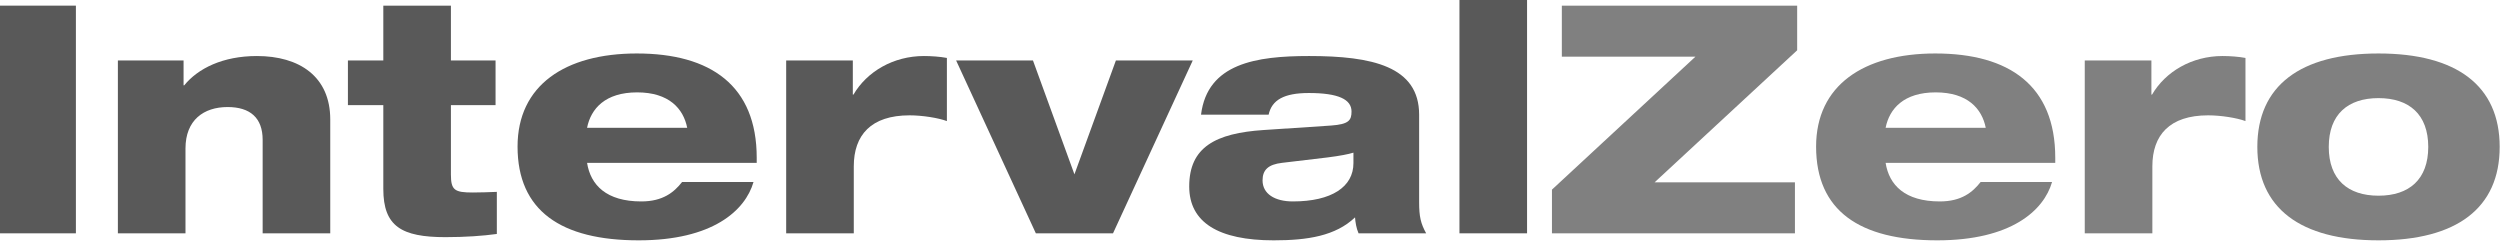 <?xml version="1.0" encoding="UTF-8" standalone="no"?>
<!DOCTYPE svg PUBLIC "-//W3C//DTD SVG 1.1//EN" "http://www.w3.org/Graphics/SVG/1.1/DTD/svg11.dtd">
<svg width="100%" height="100%" viewBox="0 0 378 37" version="1.1" xmlns="http://www.w3.org/2000/svg" xmlns:xlink="http://www.w3.org/1999/xlink" xml:space="preserve" xmlns:serif="http://www.serif.com/" style="fill-rule:evenodd;clip-rule:evenodd;stroke-linejoin:round;stroke-miterlimit:2;">
    <g transform="matrix(0.05,0,0,0.05,0,32.86)">
        <g>
            <g>
                <rect x="0" y="-640.148" width="229.5" height="688.51" style="fill:rgb(89,89,89);fill-rule:nonzero;"/>
                <path d="M356.47,48.362L560.9,48.362L560.9,-208.138C560.9,-293.96 615.865,-333.498 688.19,-333.498C756.655,-333.498 794.26,-300.712 794.26,-234.176L794.26,48.364L998.69,48.364L998.69,-295.886C998.69,-426.066 905.153,-487.776 776.9,-487.776C673.72,-487.776 598.51,-450.169 557.04,-399.061L555.111,-399.061L555.111,-474.276L356.471,-474.276L356.47,48.362Z" style="fill:rgb(89,89,89);fill-rule:nonzero;"/>
                <path d="M1052.1,-339.28L1159.14,-339.28L1159.14,-85.67C1159.14,27.15 1214.11,59.94 1347.18,59.94C1406.97,59.94 1460.97,56.083 1502.43,50.297L1502.43,-76.993C1475.43,-76.029 1455.18,-75.064 1430.11,-75.064C1375.14,-75.064 1363.57,-81.814 1363.57,-129.064L1363.57,-339.284L1498.57,-339.284L1498.57,-474.284L1363.57,-474.284L1363.57,-640.144L1159.14,-640.144L1159.14,-474.284L1052.1,-474.284L1052.1,-339.28Z" style="fill:rgb(89,89,89);fill-rule:nonzero;"/>
                <path d="M1775.3,-270.82C1786.87,-328.678 1830.27,-377.86 1926.69,-377.86C2023.12,-377.86 2066.51,-328.681 2078.08,-270.82L1775.3,-270.82ZM2062.66,-106.89C2038.55,-76.033 2004.8,-48.068 1939.23,-48.068C1834.12,-48.068 1785.91,-97.247 1775.3,-164.748L2288.3,-164.748L2288.3,-180.177C2288.3,-398.107 2149.44,-495.497 1925.73,-495.497C1708.76,-495.497 1565.08,-399.068 1565.08,-213.927C1565.08,-20.107 1696.22,69.573 1931.51,69.573C2154.26,69.573 2253.58,-20.106 2278.66,-106.897L2062.66,-106.89Z" style="fill:rgb(89,89,89);fill-rule:nonzero;"/>
                <path d="M2377.4,48.362L2581.83,48.362L2581.83,-154.138C2581.83,-248.639 2633.9,-308.428 2750.58,-308.428C2789.15,-308.428 2837.37,-300.714 2863.4,-291.071L2863.4,-482.001C2843.15,-485.858 2816.15,-487.787 2793.97,-487.787C2701.4,-487.787 2621.36,-440.537 2580.86,-371.107L2578.93,-371.107L2578.93,-474.287L2377.39,-474.287L2377.4,48.362Z" style="fill:rgb(89,89,89);fill-rule:nonzero;"/>
                <path d="M3132.4,48.362L3365.76,48.362L3606.83,-474.288L3374.44,-474.288L3249.08,-130.038L3123.72,-474.288L2891.33,-474.288L3132.4,48.362Z" style="fill:rgb(89,89,89);fill-rule:nonzero;"/>
                <path d="M3836.3,-310.36C3845.94,-354.718 3882.59,-375.932 3957.8,-375.932C4047.48,-375.932 4087.02,-356.646 4087.02,-320.003C4087.02,-293.003 4078.34,-281.431 4025.31,-277.574L3821.84,-264.074C3675.26,-254.431 3596.2,-212.002 3596.2,-93.394C3596.2,15.576 3684.91,69.576 3851.74,69.576C3954.91,69.576 4038.81,56.076 4097.64,0.147C4098.6,14.611 4101.49,32.933 4108.24,48.362L4312.67,48.362C4296.28,18.469 4291.46,-1.781 4291.46,-46.139L4291.46,-310.359C4291.46,-456.929 4148.74,-487.789 3958.78,-487.789C3798.71,-487.789 3651.17,-465.61 3631.88,-310.359L3836.3,-310.36ZM4092.8,-163.79C4092.8,-92.432 4027.23,-48.07 3909.58,-48.07C3854.62,-48.07 3817.97,-71.213 3817.97,-111.713C3817.97,-143.535 3835.33,-159.928 3876.79,-164.749L4014.68,-181.142C4052.29,-185.964 4077.36,-190.785 4092.79,-195.606L4092.8,-163.79Z" style="fill:rgb(89,89,89);fill-rule:nonzero;"/>
                <rect x="4413.4" y="-657.498" width="204.43" height="705.86" style="fill:rgb(89,89,89);fill-rule:nonzero;"/>
                <path d="M4693.1,48.362L5427.89,48.362L5427.89,-105.928L5003.6,-105.928L5434.64,-505.148L5434.64,-640.148L4722.99,-640.148L4722.99,-485.858L5127.03,-485.858L4693.1,-83.748L4693.1,48.362Z" style="fill:rgb(128,128,128);fill-rule:nonzero;"/>
                <path d="M5702.1,-270.82C5713.67,-328.678 5757.07,-377.86 5853.49,-377.86C5949.91,-377.86 5993.31,-328.681 6004.88,-270.82L5702.1,-270.82ZM5989.46,-106.89C5965.35,-76.033 5931.6,-48.068 5866.03,-48.068C5760.92,-48.068 5712.71,-97.247 5702.1,-164.748L6215.1,-164.748L6215.1,-180.177C6215.1,-398.107 6076.24,-495.497 5852.53,-495.497C5635.56,-495.497 5491.88,-399.068 5491.88,-213.927C5491.88,-20.107 5623.02,69.573 5858.31,69.573C6081.06,69.573 6180.38,-20.106 6205.46,-106.897L5989.46,-106.89Z" style="fill:rgb(128,128,128);fill-rule:nonzero;"/>
                <path d="M6304.3,48.362L6508.73,48.362L6508.73,-154.138C6508.73,-248.639 6560.8,-308.428 6677.48,-308.428C6716.05,-308.428 6764.27,-300.714 6790.3,-291.071L6790.3,-482.001C6770.05,-485.858 6743.05,-487.787 6720.87,-487.787C6628.3,-487.787 6548.26,-440.537 6507.76,-371.107L6505.83,-371.107L6505.83,-474.287L6304.29,-474.287L6304.3,48.362Z" style="fill:rgb(128,128,128);fill-rule:nonzero;"/>
                <path d="M7192.6,-360.5C7285.17,-360.5 7343.03,-311.321 7343.03,-212.96C7343.03,-114.602 7285.17,-65.42 7192.6,-65.42C7100.03,-65.42 7042.17,-114.599 7042.17,-212.96C7042.17,-311.318 7100.03,-360.5 7192.6,-360.5ZM6826.17,-212.96C6826.17,-27.82 6956.35,69.58 7192.6,69.58C7428.85,69.58 7559.03,-27.814 7559.03,-212.96C7559.03,-398.1 7428.85,-495.5 7192.6,-495.5C6956.35,-495.5 6826.17,-398.106 6826.17,-212.96Z" style="fill:rgb(128,128,128);fill-rule:nonzero;"/>
            </g>
        </g>
    </g>
</svg>
